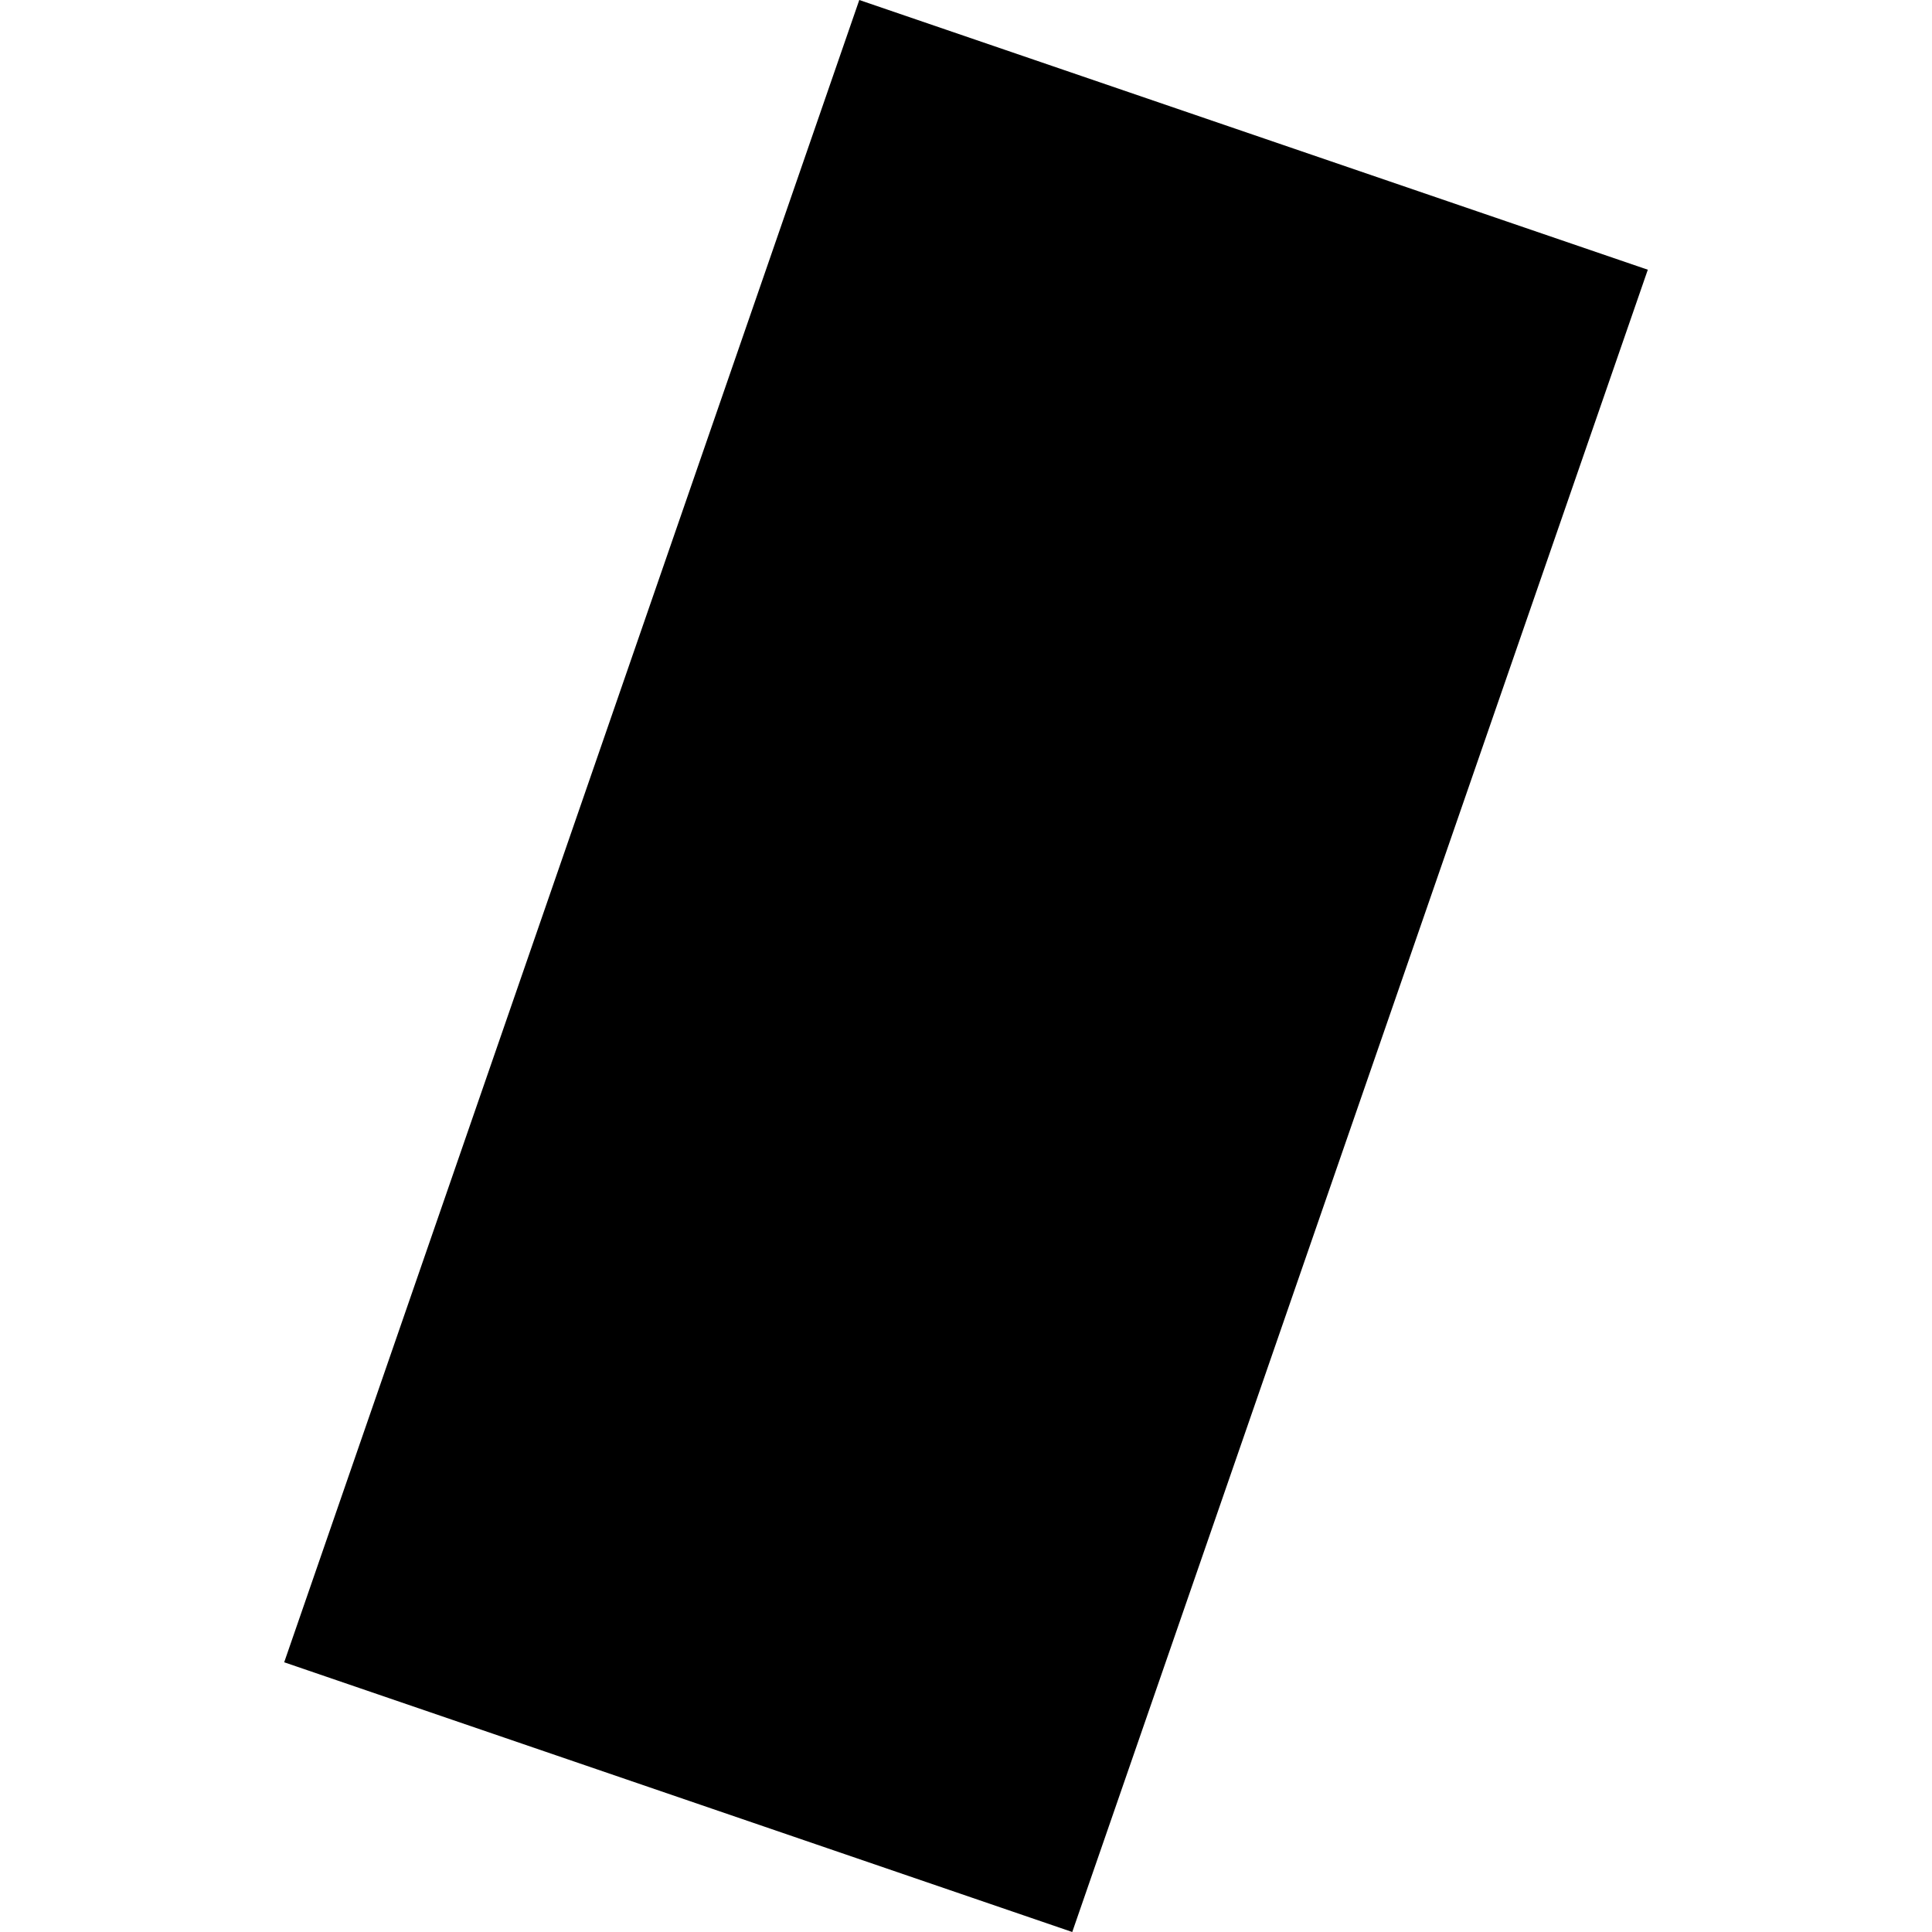 <?xml version="1.0" encoding="utf-8" standalone="no"?>
<!DOCTYPE svg PUBLIC "-//W3C//DTD SVG 1.1//EN"
  "http://www.w3.org/Graphics/SVG/1.1/DTD/svg11.dtd">
<!-- Created with matplotlib (https://matplotlib.org/) -->
<svg height="288pt" version="1.1" viewBox="0 0 288 288" width="288pt" xmlns="http://www.w3.org/2000/svg" xmlns:xlink="http://www.w3.org/1999/xlink">
 <defs>
  <style type="text/css">
*{stroke-linecap:butt;stroke-linejoin:round;}
  </style>
 </defs>
 <g id="figure_1">
  <g id="patch_1">
   <path d="M 0 288 
L 288 288 
L 288 0 
L 0 0 
z
" style="fill:none;opacity:0;"/>
  </g>
  <g id="axes_1">
   <g id="PatchCollection_1">
    <path clip-path="url(#p8d8c2217a3)" d="M 128.092 -0 
L 245.636 40.207 
L 159.839 288 
L 42.364 247.793 
L 128.092 -0 
"/>
   </g>
  </g>
 </g>
 <defs>
  <clipPath id="p8d8c2217a3">
   <rect height="288" width="203.273" x="42.364" y="0"/>
  </clipPath>
 </defs>
</svg>
